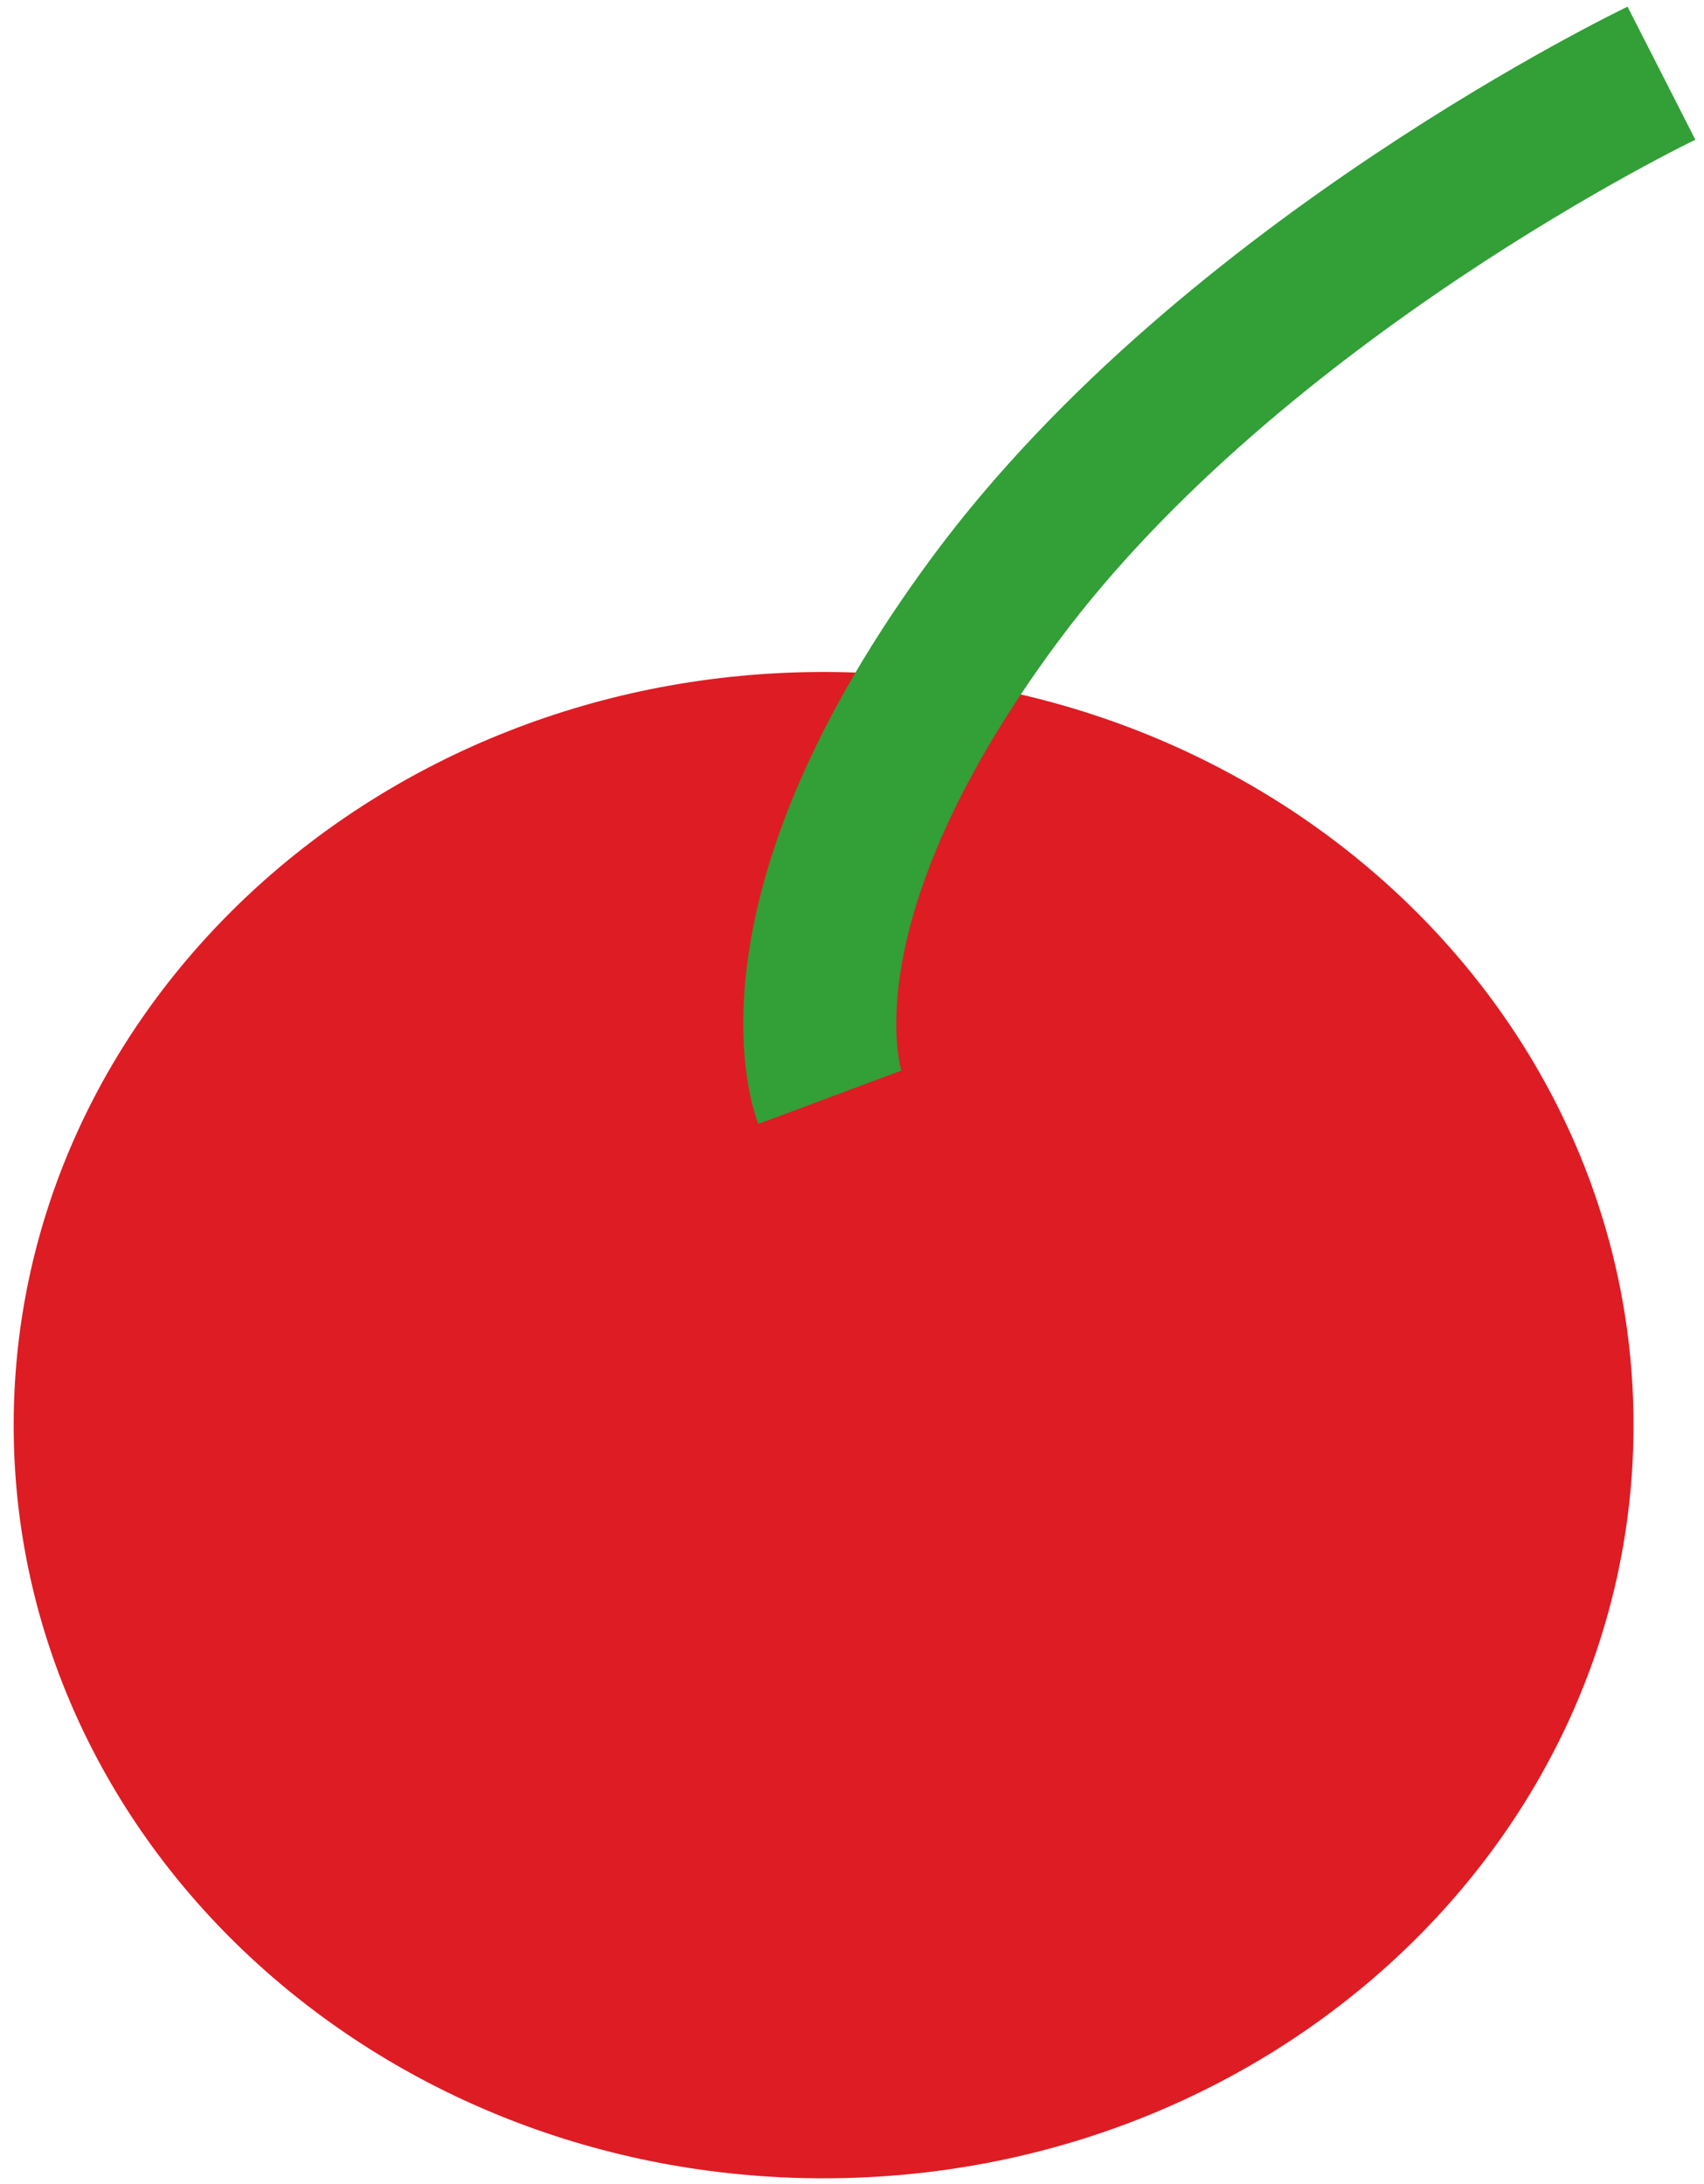 <svg width="78" height="100" viewBox="0 0 78 100" fill="none" xmlns="http://www.w3.org/2000/svg">
<path d="M74.774 65.251C74.774 84.296 58.176 99.735 37.7 99.735C17.225 99.735 0.626 84.296 0.626 65.251C0.626 46.206 17.225 30.767 37.7 30.767C58.176 30.767 74.774 46.206 74.774 65.251Z" fill="#DE1C24"/>
<path fill-rule="evenodd" clip-rule="evenodd" d="M66.889 12.671C60.785 16.747 53.541 22.494 48.439 29.367C43.285 36.311 41.637 41.51 41.182 44.763C40.953 46.397 41.019 47.577 41.115 48.283C41.164 48.639 41.22 48.879 41.253 49.001C41.27 49.063 41.28 49.095 41.281 49.098C41.282 49.099 41.28 49.093 41.275 49.08C41.272 49.073 41.269 49.064 41.265 49.054L41.259 49.037L41.255 49.027L41.253 49.022C41.252 49.019 41.251 49.017 37.983 50.24C34.715 51.462 34.714 51.46 34.713 51.457L34.711 51.451L34.706 51.44L34.696 51.413C34.689 51.395 34.681 51.374 34.673 51.352C34.656 51.306 34.637 51.252 34.616 51.19C34.575 51.065 34.526 50.907 34.474 50.715C34.371 50.332 34.258 49.817 34.17 49.174C33.995 47.884 33.925 46.097 34.24 43.848C34.872 39.335 37.032 33.105 42.754 25.396C48.53 17.616 56.514 11.349 62.918 7.073C66.142 4.92 69.016 3.239 71.09 2.093C72.128 1.52 72.968 1.079 73.555 0.778C73.848 0.628 74.079 0.513 74.239 0.434C74.319 0.394 74.381 0.363 74.425 0.342L74.478 0.317L74.493 0.309L74.5 0.306C74.501 0.305 74.502 0.305 76.053 3.352C77.603 6.398 77.604 6.398 77.604 6.398L77.599 6.4L77.567 6.416C77.536 6.431 77.487 6.455 77.421 6.487C77.29 6.552 77.088 6.653 76.825 6.788C76.299 7.057 75.525 7.463 74.557 7.998C72.62 9.068 69.92 10.648 66.889 12.671Z" fill="#329F37"/>
</svg>
